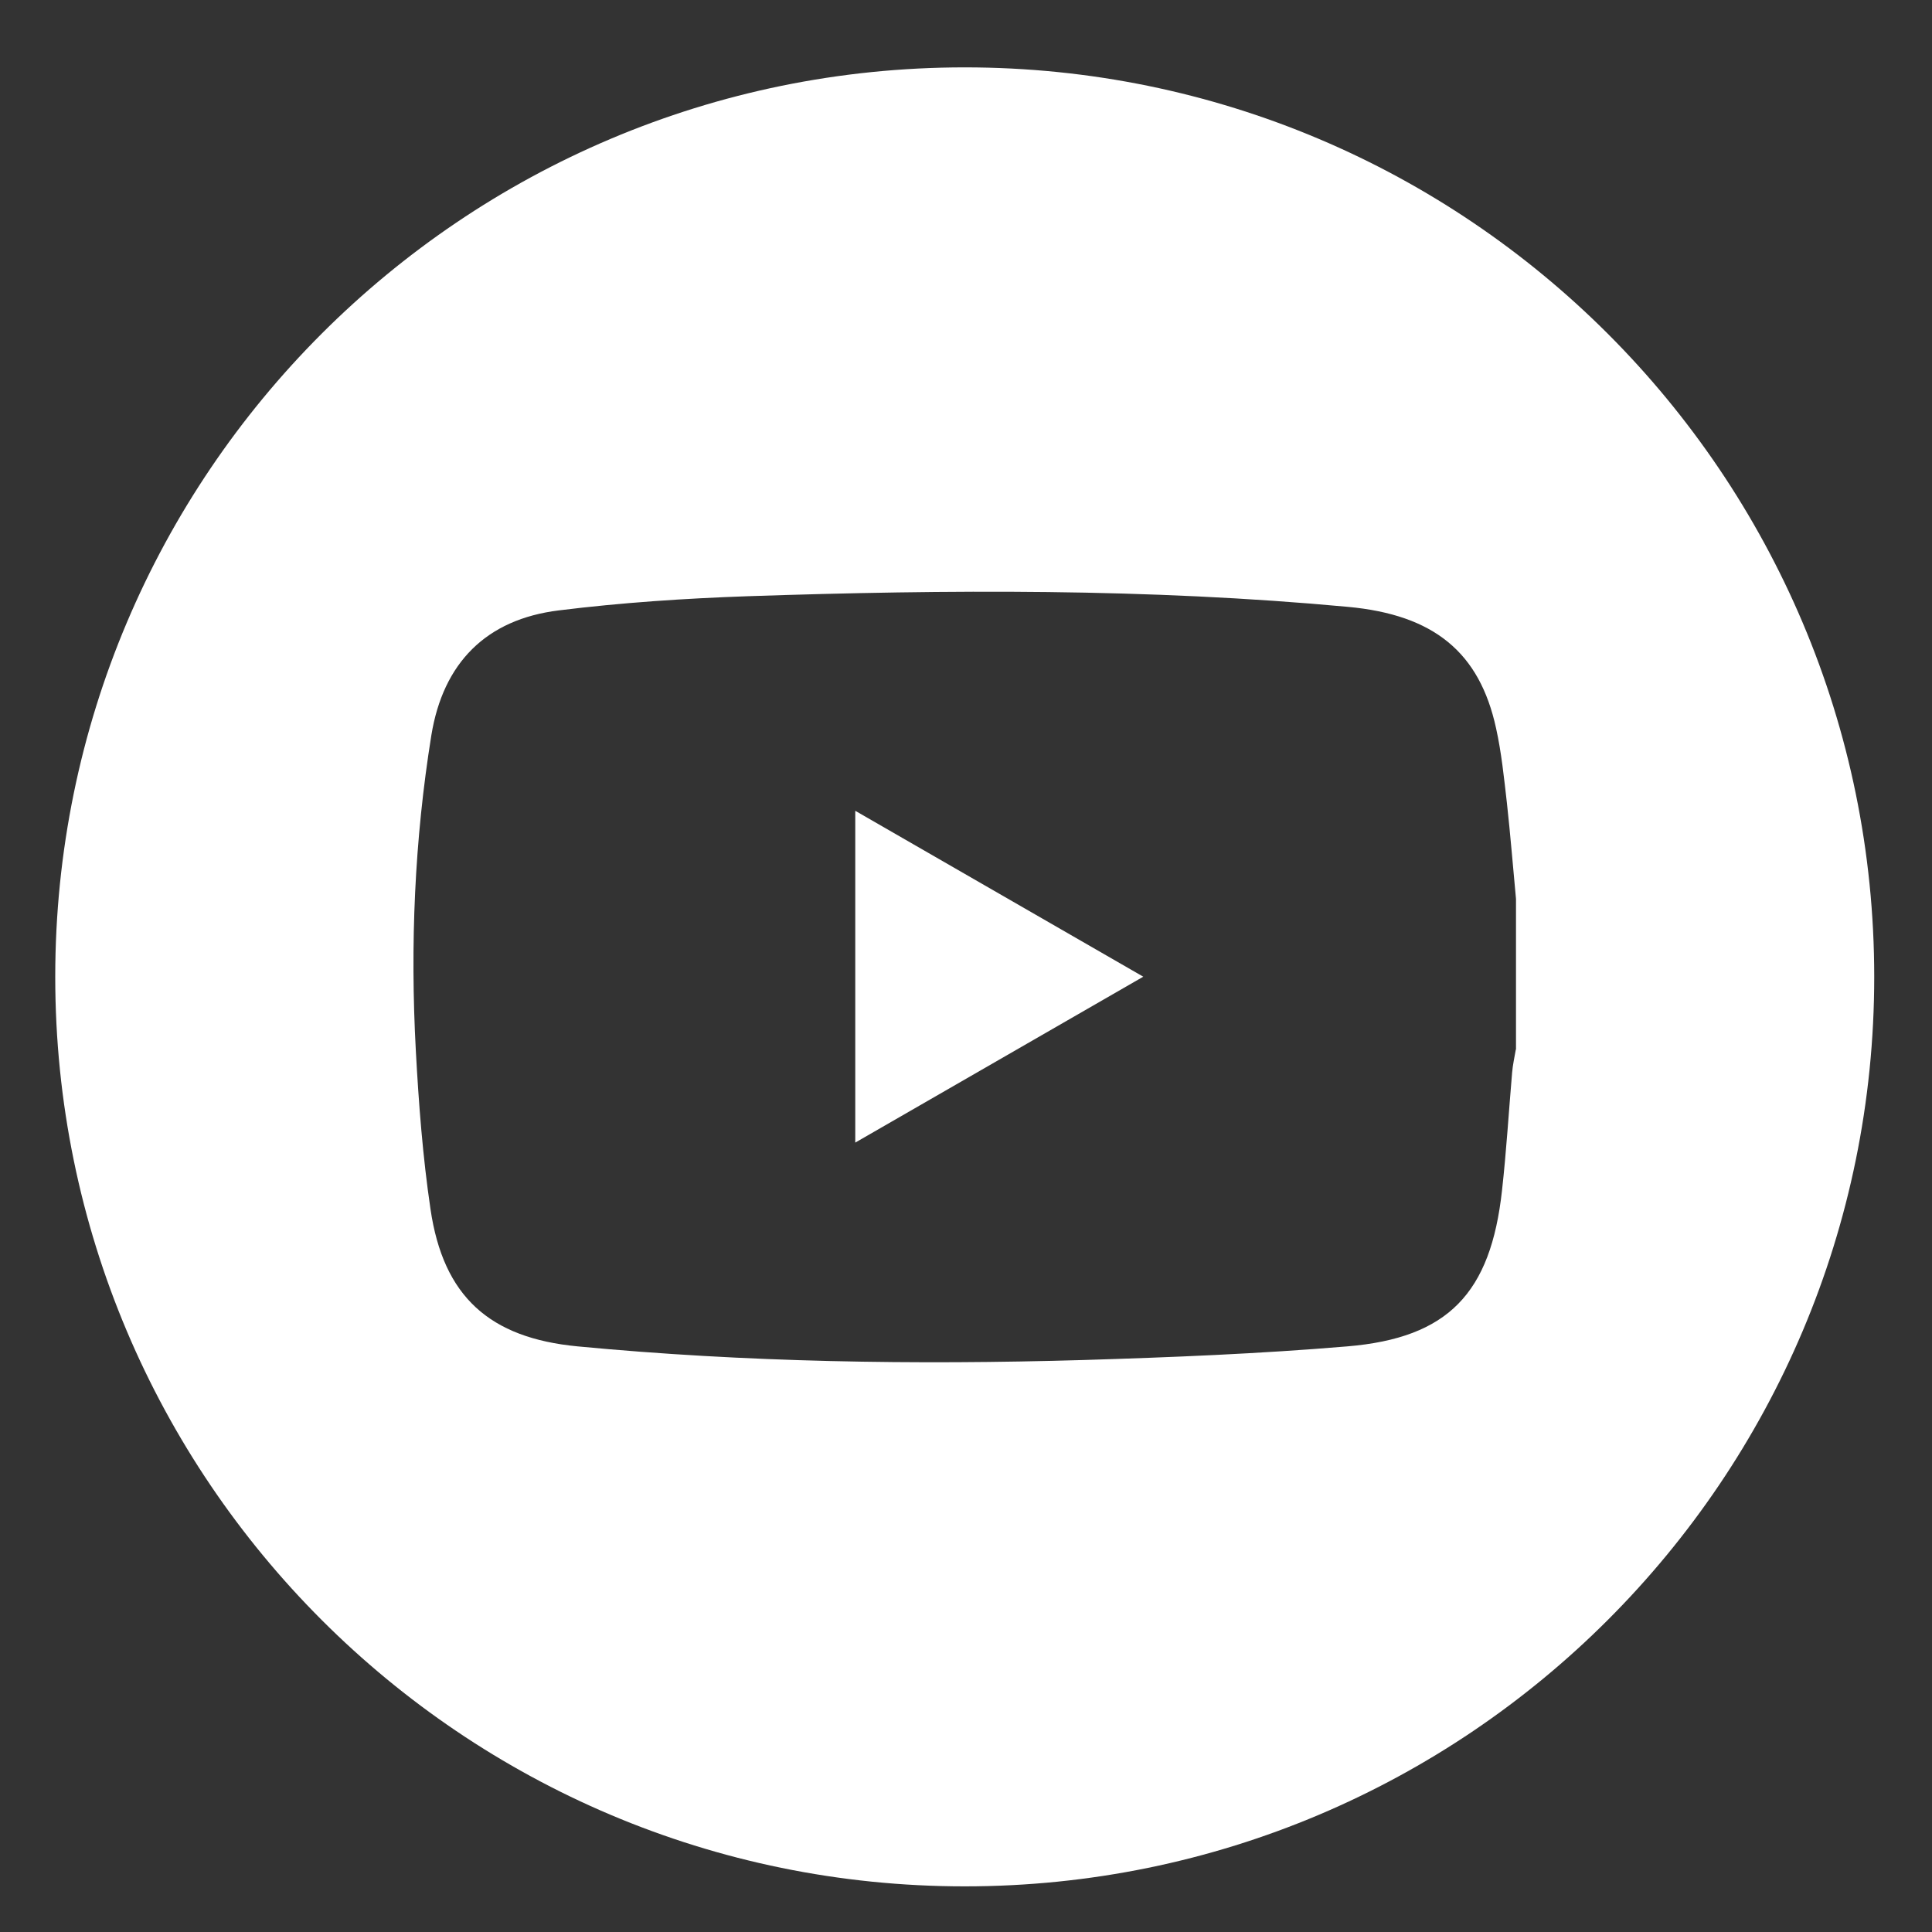 <?xml version="1.0" encoding="UTF-8"?>
<svg id="Layer_1" data-name="Layer 1" xmlns="http://www.w3.org/2000/svg" viewBox="0 0 114.71 114.71">
  <rect x="0" y="0" width="114.71" height="114.71" fill="#333333" stroke="none"/>
  <defs>
    <style>
      .cls-1 {
        fill: #fff;
        stroke-width: 0px;
      }
    </style>
  </defs>
  <path class="cls-1" d="M50.78,67.84c5.74-3.31,11.31-6.51,17.1-9.85-5.8-3.34-11.36-6.54-17.1-9.85v19.7Z"/>
  <path class="cls-1" d="M57.28,4C27.45,4,3.28,28.18,3.28,58s24.18,54,54,54,54-24.18,54-54S87.1,4,57.28,4ZM90,62.31c-.08.46-.18.91-.22,1.37-.2,2.33-.34,4.67-.6,7-.67,6.1-3.19,8.76-9.19,9.26-5.22.44-10.46.65-15.69.81-10.01.29-20.02.14-30-.81-5.24-.5-7.98-2.96-8.74-8.15-.46-3.11-.7-6.26-.87-9.4-.34-6.27-.08-12.52.92-18.73.7-4.3,3.25-6.89,7.58-7.42,3.71-.46,7.46-.71,11.2-.84,11.88-.4,23.77-.47,35.63.63,5.12.47,7.83,2.7,8.81,7.22.32,1.45.47,2.94.64,4.42.21,1.9.36,3.8.54,5.7v8.95Z"/>
</svg>
